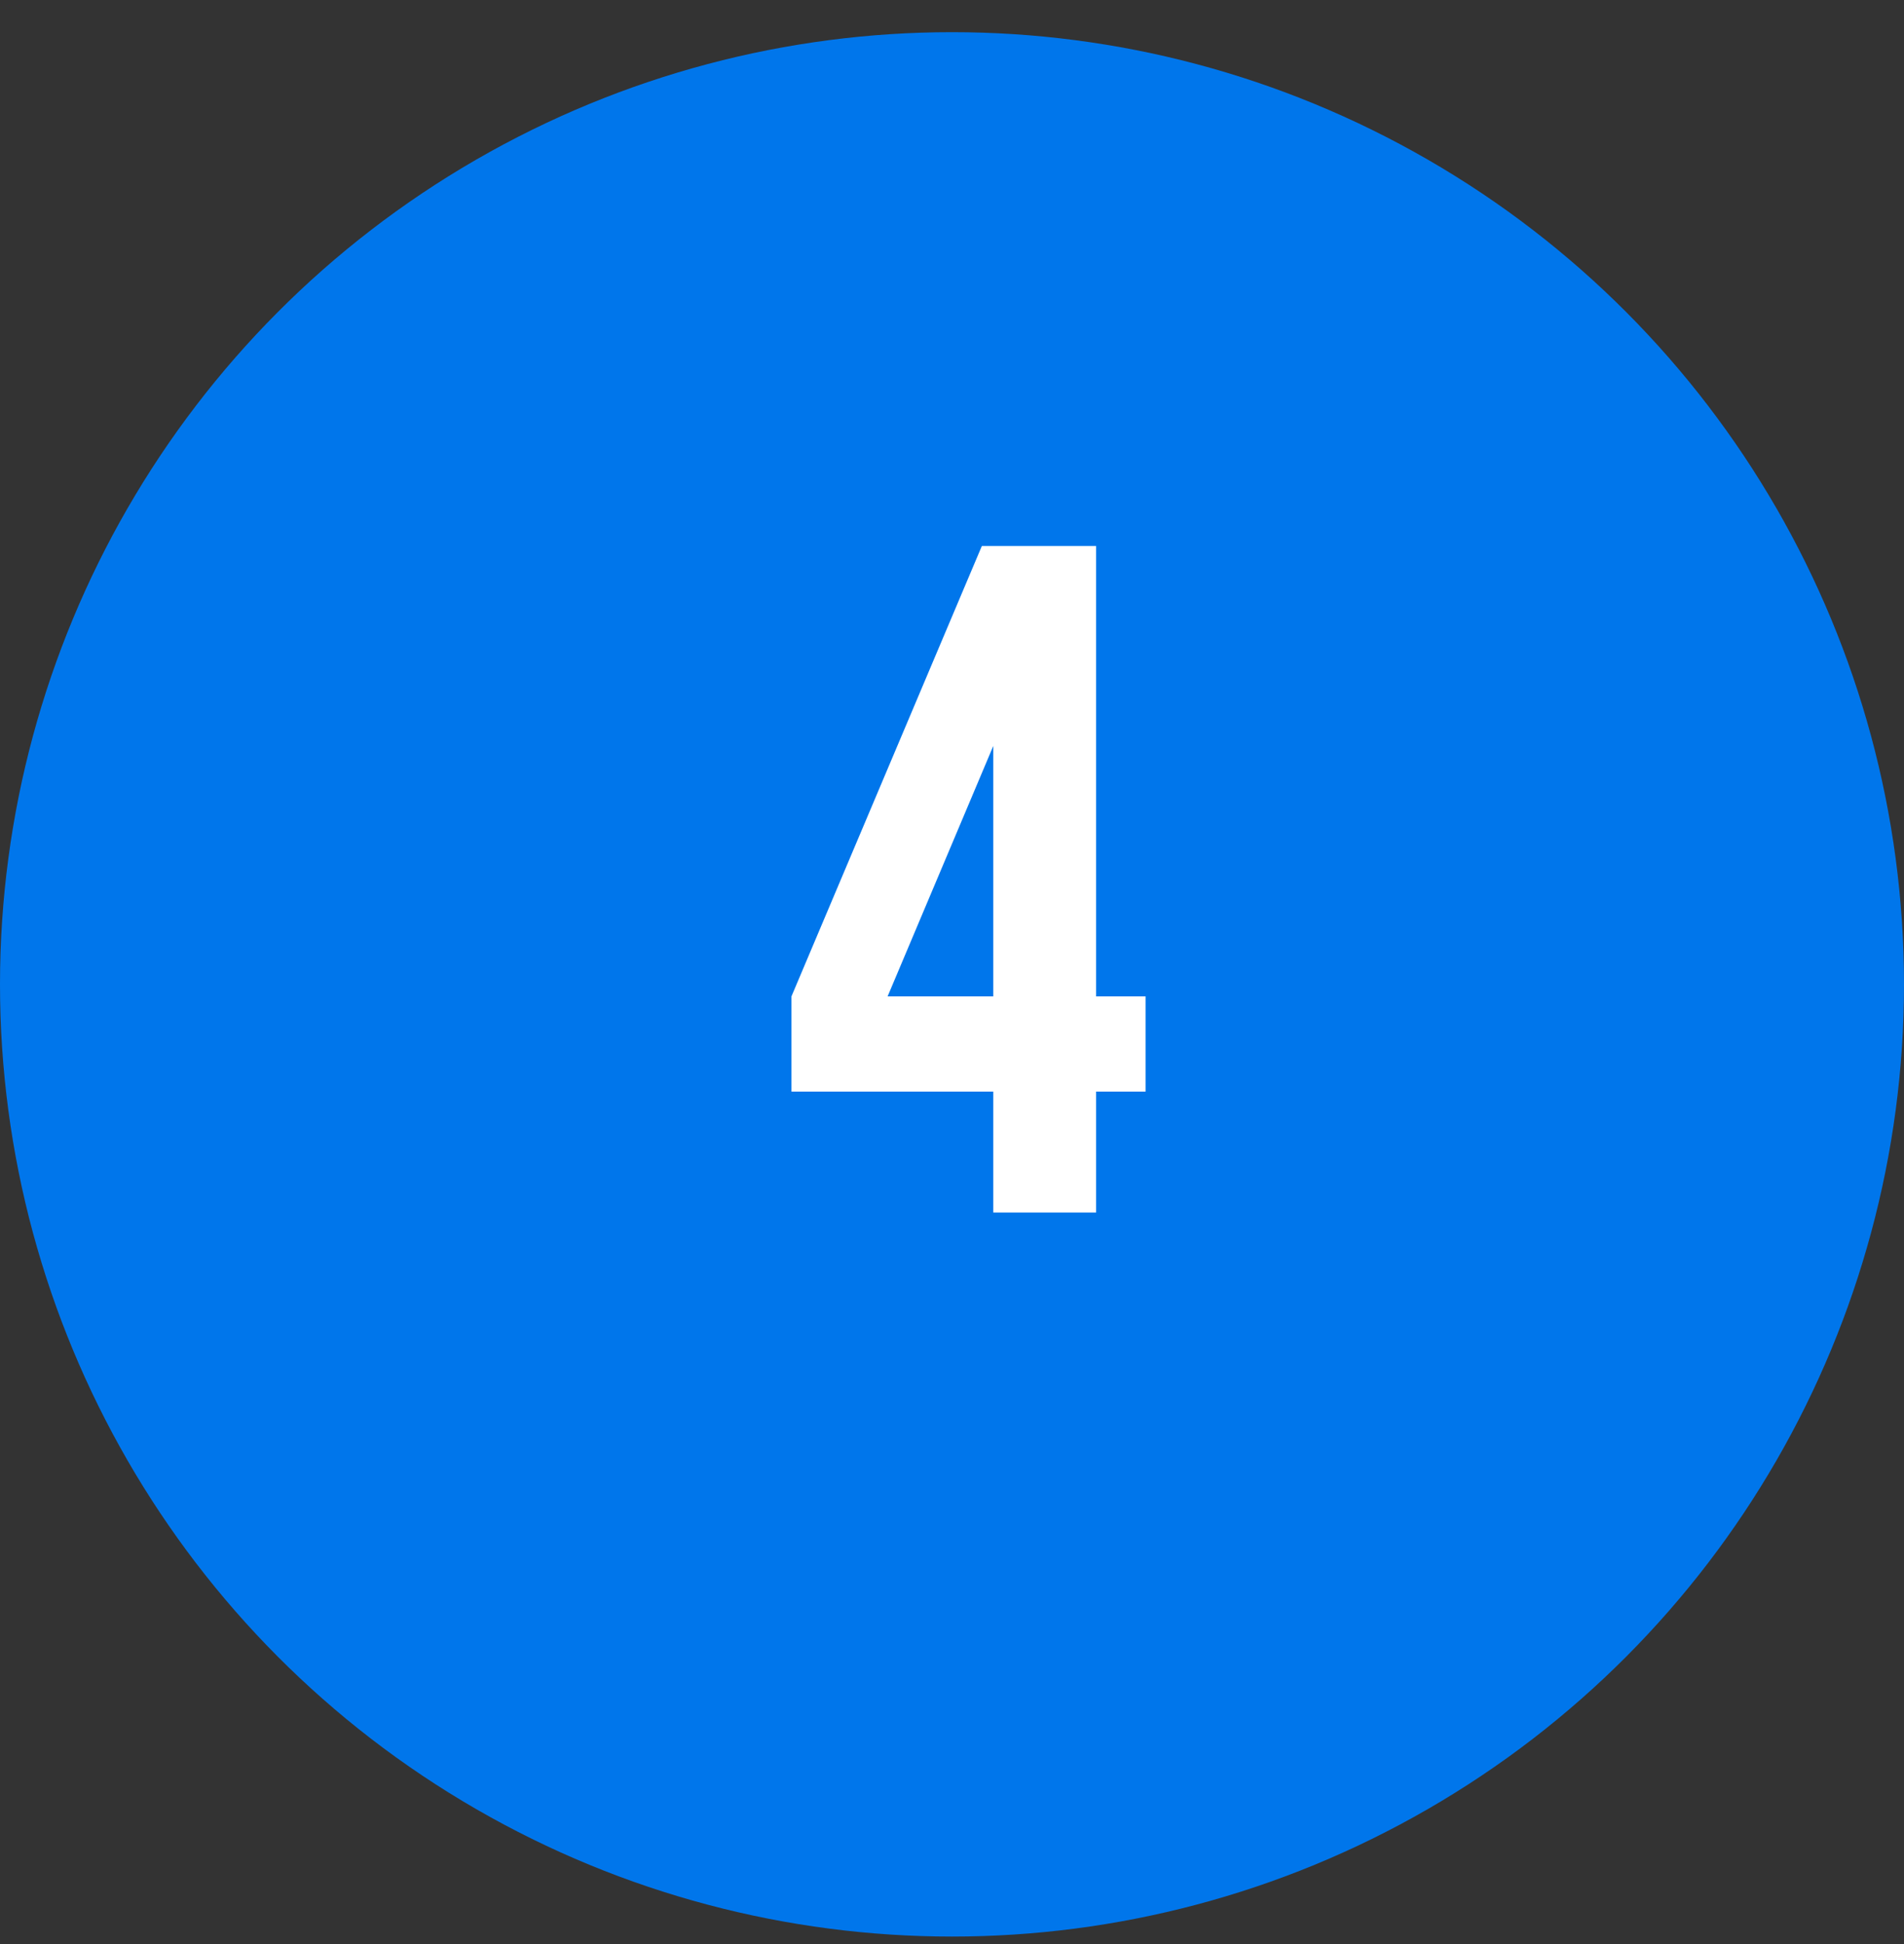 <svg width="48" height="49" viewBox="0 0 48 49" fill="none" xmlns="http://www.w3.org/2000/svg">
<rect x="0" y="0" width="48" height="49" fill="#333333" stroke="none"/>
<circle cx="24" cy="24.811" r="24" fill="#0076EB"/>
<path d="M19.953 27.513V25.113L24.753 13.761H27.633V25.113H28.881V27.513H27.633V30.561H25.041V27.513H19.953ZM22.377 25.113H25.041V18.801L22.377 25.113Z" fill="white"/>
</svg>

